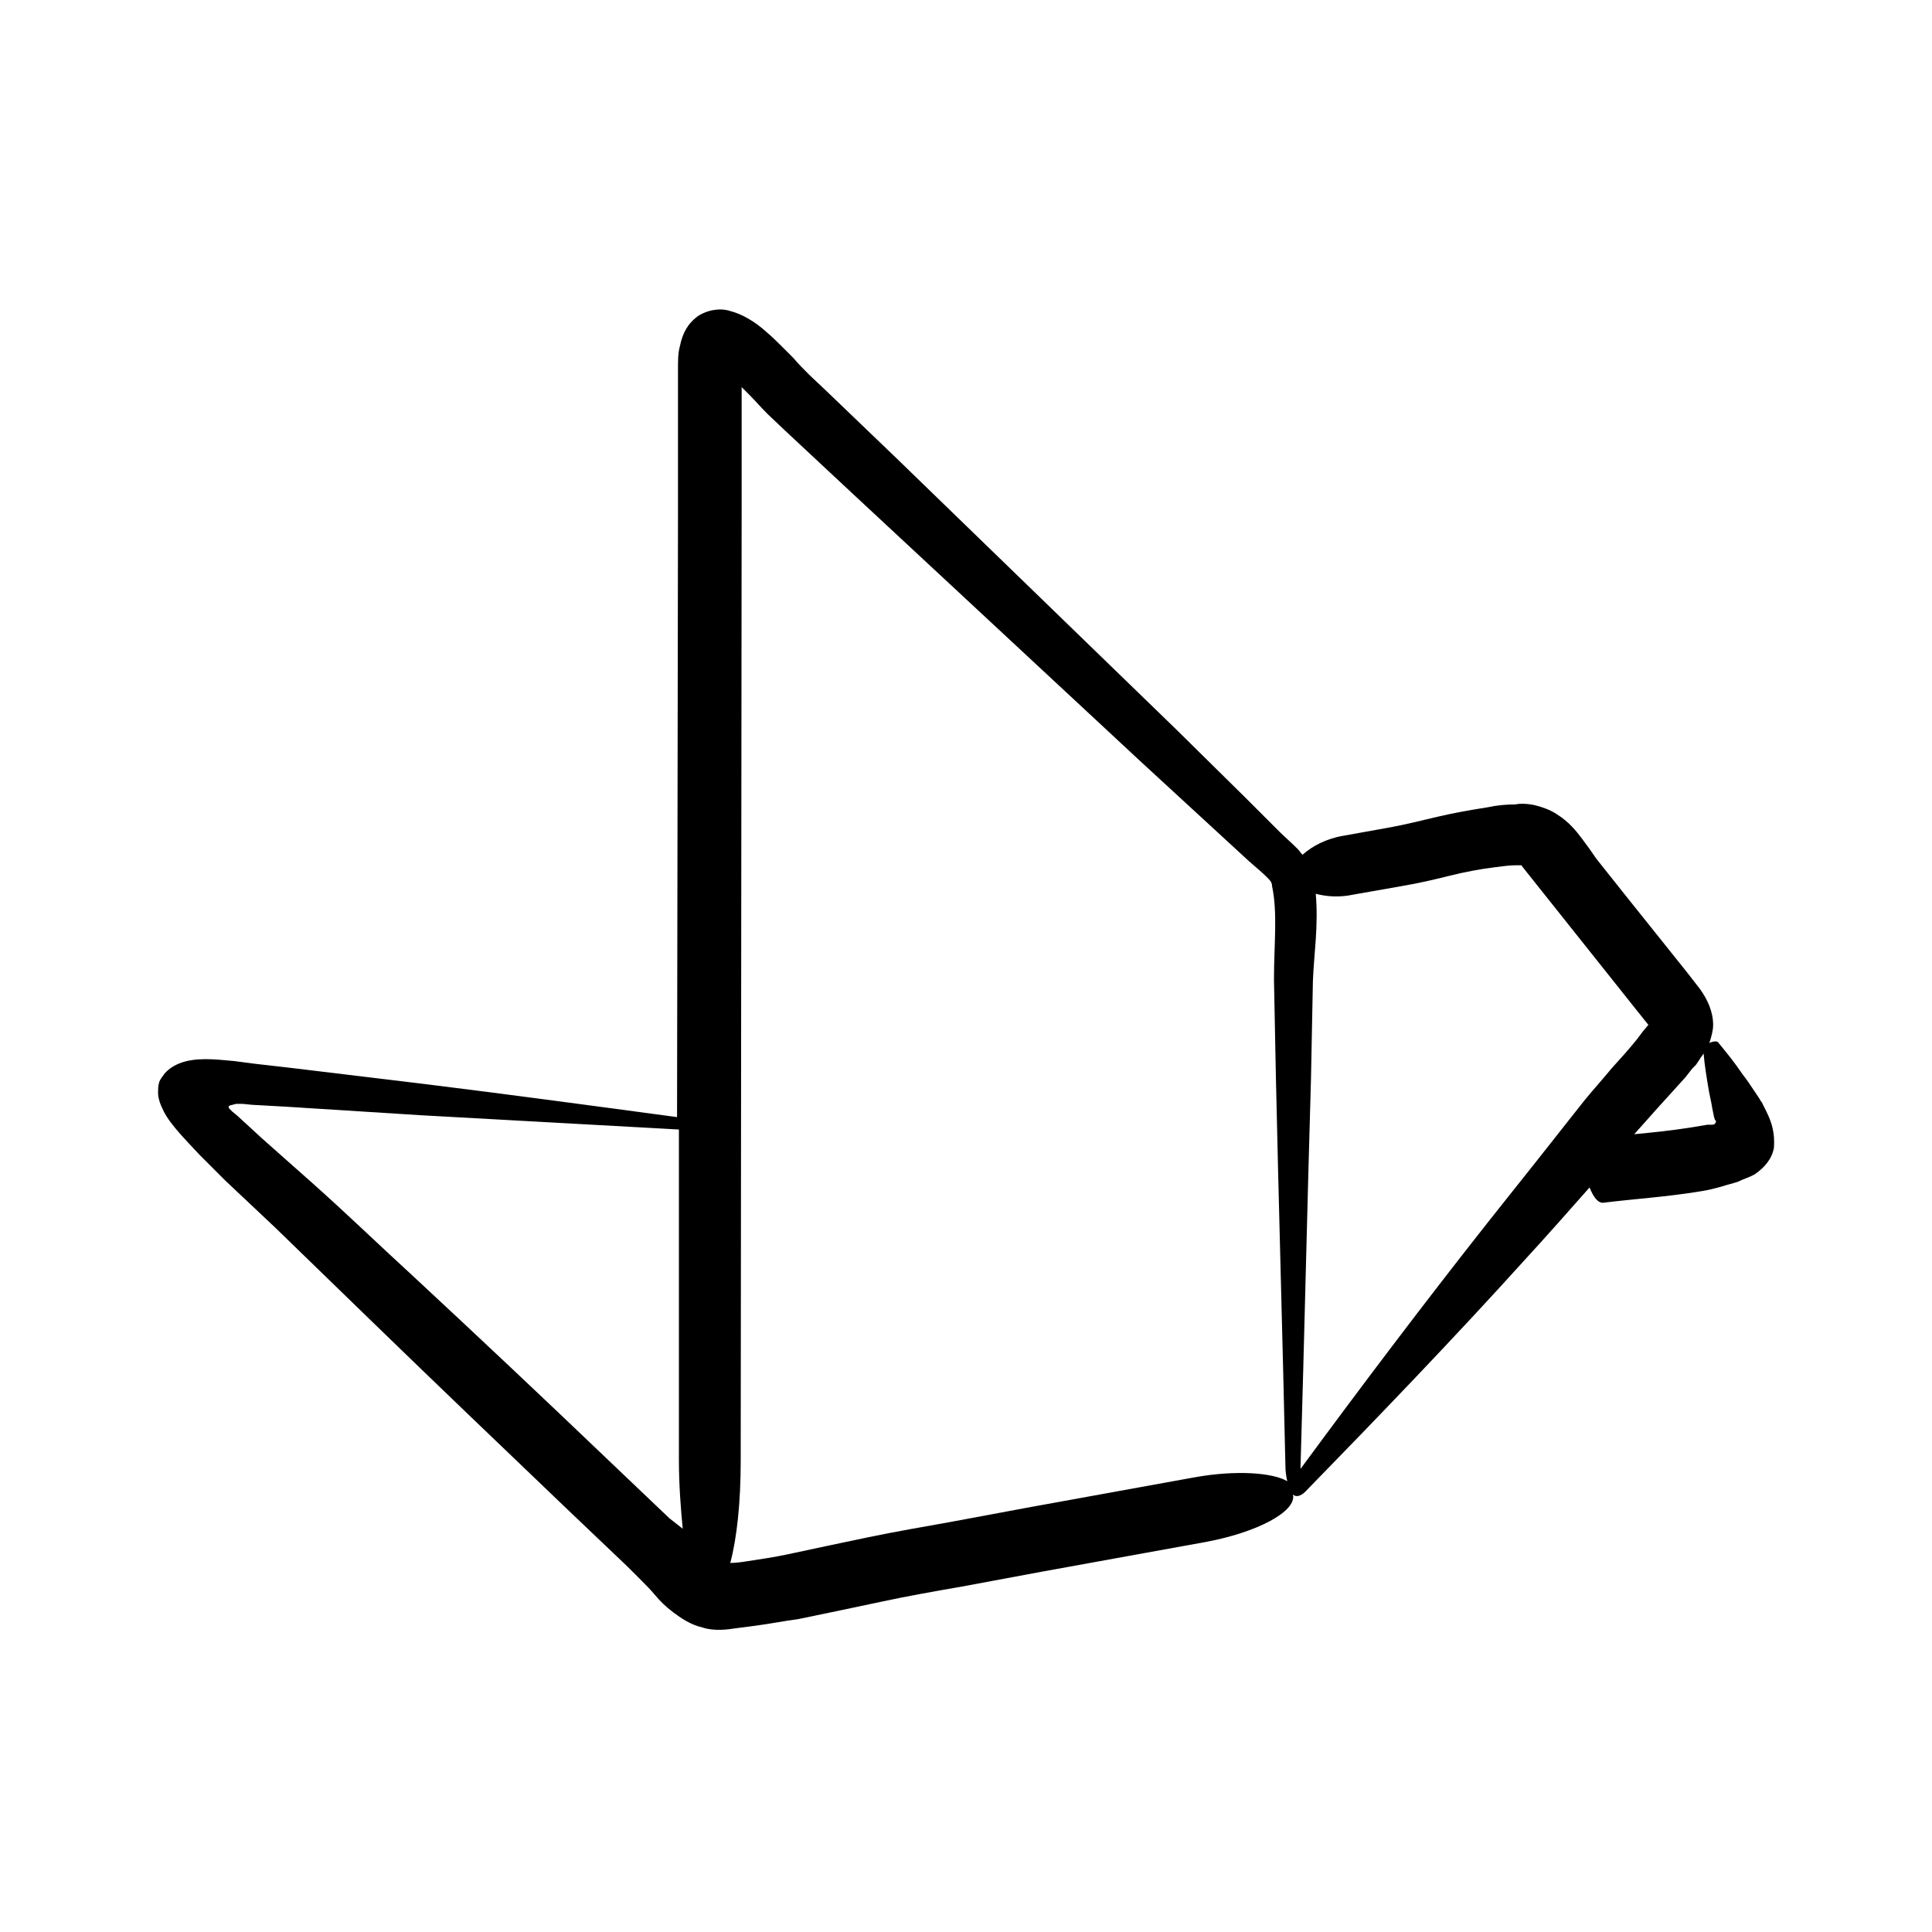 <?xml version="1.0" encoding="UTF-8"?>
<!-- Uploaded to: SVG Repo, www.svgrepo.com, Generator: SVG Repo Mixer Tools -->
<svg fill="#000000" width="800px" height="800px" version="1.1" viewBox="144 144 512 512" xmlns="http://www.w3.org/2000/svg">
 <path d="m612.1 438.54-1.008-2.016-0.25-0.504-0.25-0.25-0.25-0.504-1.512-2.266c-1.008-1.512-2.016-3.023-3.023-4.281-2.016-3.023-4.281-5.793-6.551-8.566-0.25-0.25-1.258-0.25-2.266 0.25 0.504-1.512 1.008-3.273 1.008-4.785 0-3.527-1.512-6.801-3.527-9.574l-3.527-4.535-16.121-20.152-7.809-9.824c-1.008-1.512-2.266-3.273-3.777-5.289-1.512-2.016-3.527-4.535-6.801-6.551-1.512-1.008-3.527-1.762-5.543-2.266-2.016-0.504-4.281-0.504-5.289-0.25-2.519 0-5.039 0.25-7.305 0.754-4.785 0.754-9.07 1.512-13.352 2.519-4.281 1.008-8.312 2.016-12.344 2.769l-12.594 2.266c-4.535 0.754-8.312 2.769-10.832 5.039-0.504-0.504-0.754-1.008-1.258-1.512-2.016-2.016-3.527-3.273-4.785-4.535l-9.07-9.07-18.391-18.137c-24.688-23.93-49.375-47.863-74.059-71.793l-18.641-17.887-4.535-4.281c-1.258-1.258-2.769-2.769-4.281-4.535l-2.519-2.519c-1.512-1.512-3.023-3.023-4.535-4.281-3.023-2.769-6.551-4.785-9.574-5.543-1.512-0.504-3.023-0.504-4.535-0.25-1.512 0.25-3.273 1.008-4.281 1.762-2.266 1.762-3.777 4.031-4.535 7.809-0.504 1.762-0.504 3.777-0.504 6.047v38.289l-0.25 159.96c-22.418-3.023-44.84-6.047-67.258-8.816l-35.52-4.281-8.816-1.008-5.793-0.754c-2.519-0.25-5.289-0.504-7.559-0.504-5.039 0-8.566 1.258-10.832 3.777-0.504 0.754-1.258 1.512-1.512 2.519-0.25 1.008-0.25 1.762-0.25 2.519 0 1.512 0.504 3.023 1.512 5.039 1.762 3.527 6.047 7.809 9.574 11.586l6.801 6.801 13.098 12.344 25.695 24.938c17.129 16.625 34.512 33.25 51.891 49.879l15.871 15.113 3.777 3.777c1.008 1.008 2.266 2.266 3.527 3.777 1.258 1.512 2.769 3.023 4.785 4.535 2.016 1.512 4.535 3.273 7.809 4.031 3.023 1.008 6.801 0.504 8.312 0.25 2.016-0.25 3.777-0.504 5.793-0.754 3.777-0.504 7.559-1.258 11.336-1.762 7.305-1.512 14.609-3.023 21.664-4.535 7.055-1.512 14.105-2.769 21.41-4.031l21.664-4.031 43.074-7.809c13.602-2.519 24.184-8.062 23.176-12.594 0.754 0.754 2.016 0.504 3.273-0.754 19.648-20.152 39.297-40.559 58.191-61.465 5.793-6.297 11.336-12.594 17.129-19.145 1.008 2.519 2.266 4.281 3.777 4.031 8.062-1.008 16.625-1.512 25.695-3.023 1.762-0.25 3.777-0.754 5.543-1.258 1.512-0.504 2.769-0.754 4.281-1.258 1.512-0.754 3.273-1.258 4.535-2.016 2.519-1.762 4.535-4.031 5.039-7.055 0.25-3.781-0.508-6.551-2.019-9.574zm-290.7 107.82-15.871-15.113c-17.383-16.625-34.762-33-52.395-49.375-8.816-8.062-17.383-16.375-26.449-24.434l-13.352-11.84-6.297-5.793-1.512-1.258c-0.25-0.25-0.504-0.504-0.754-0.754s-0.25-0.754 0-0.754c0.504-0.25 1.008-0.25 1.762-0.504h1.258 0.504l2.519 0.25 9.07 0.504 35.77 2.266c22.672 1.258 45.594 2.519 68.266 3.777v87.664c0 6.551 0.504 12.848 1.008 18.137zm139.05-10.832-43.074 7.809-21.664 4.031c-7.055 1.258-14.359 2.519-21.664 4.031-7.305 1.512-14.359 3.023-21.41 4.535-3.527 0.754-7.055 1.258-10.328 1.762-1.512 0.25-3.273 0.504-4.785 0.504 1.762-6.551 2.769-16.121 2.769-26.953l0.25-251.91v-32.746l2.016 2.016c1.512 1.512 3.023 3.273 4.785 5.039l4.785 4.535 18.895 17.633c25.191 23.426 50.383 46.855 75.57 70.281l18.895 17.383 9.574 8.816c1.762 1.512 3.527 3.023 4.535 4.031 1.008 1.008 1.512 1.512 1.512 2.519 1.512 7.055 0.504 15.617 0.504 24.688l0.504 25.695c0.754 34.258 1.762 68.52 2.519 102.78 0 2.016 0.25 3.527 0.504 4.535-3.785-2.273-13.609-3.031-24.691-1.016zm77.586-67.258c-16.879 21.41-33.25 43.074-49.375 64.992v-0.754c1.008-34.258 1.762-68.52 2.769-102.78l0.504-25.695c0.25-7.055 1.512-14.609 0.754-23.176 2.769 0.754 6.297 1.008 9.824 0.25l12.848-2.266c4.535-0.754 8.816-1.762 12.848-2.769 4.031-1.008 8.062-1.762 12.09-2.266 2.016-0.25 3.777-0.504 5.543-0.504h1.258s0.25 0 0.25 0.25l30.48 38.289 3.023 3.777-0.25 0.25-1.258 1.512-1.512 2.016c-2.016 2.519-4.281 5.039-6.801 7.809-2.266 2.769-4.785 5.543-7.055 8.312-8.309 10.582-17.125 21.664-25.941 32.75zm60.707-27.207v0.25c-0.25 0.754-0.754 0.754-1.258 0.754h-0.25-0.754l-4.535 0.754c-4.785 0.754-9.574 1.258-14.863 1.762 2.266-2.519 4.281-4.785 6.297-7.055 2.266-2.519 4.785-5.289 7.305-8.062l1.762-2.266 1.008-1.008 1.008-1.512c0.25-0.504 0.754-1.008 1.008-1.512 0.25 3.023 0.754 6.047 1.258 9.07 0.25 1.762 0.754 3.527 1.008 5.289l0.504 2.519 0.25 0.754z"/>
</svg>